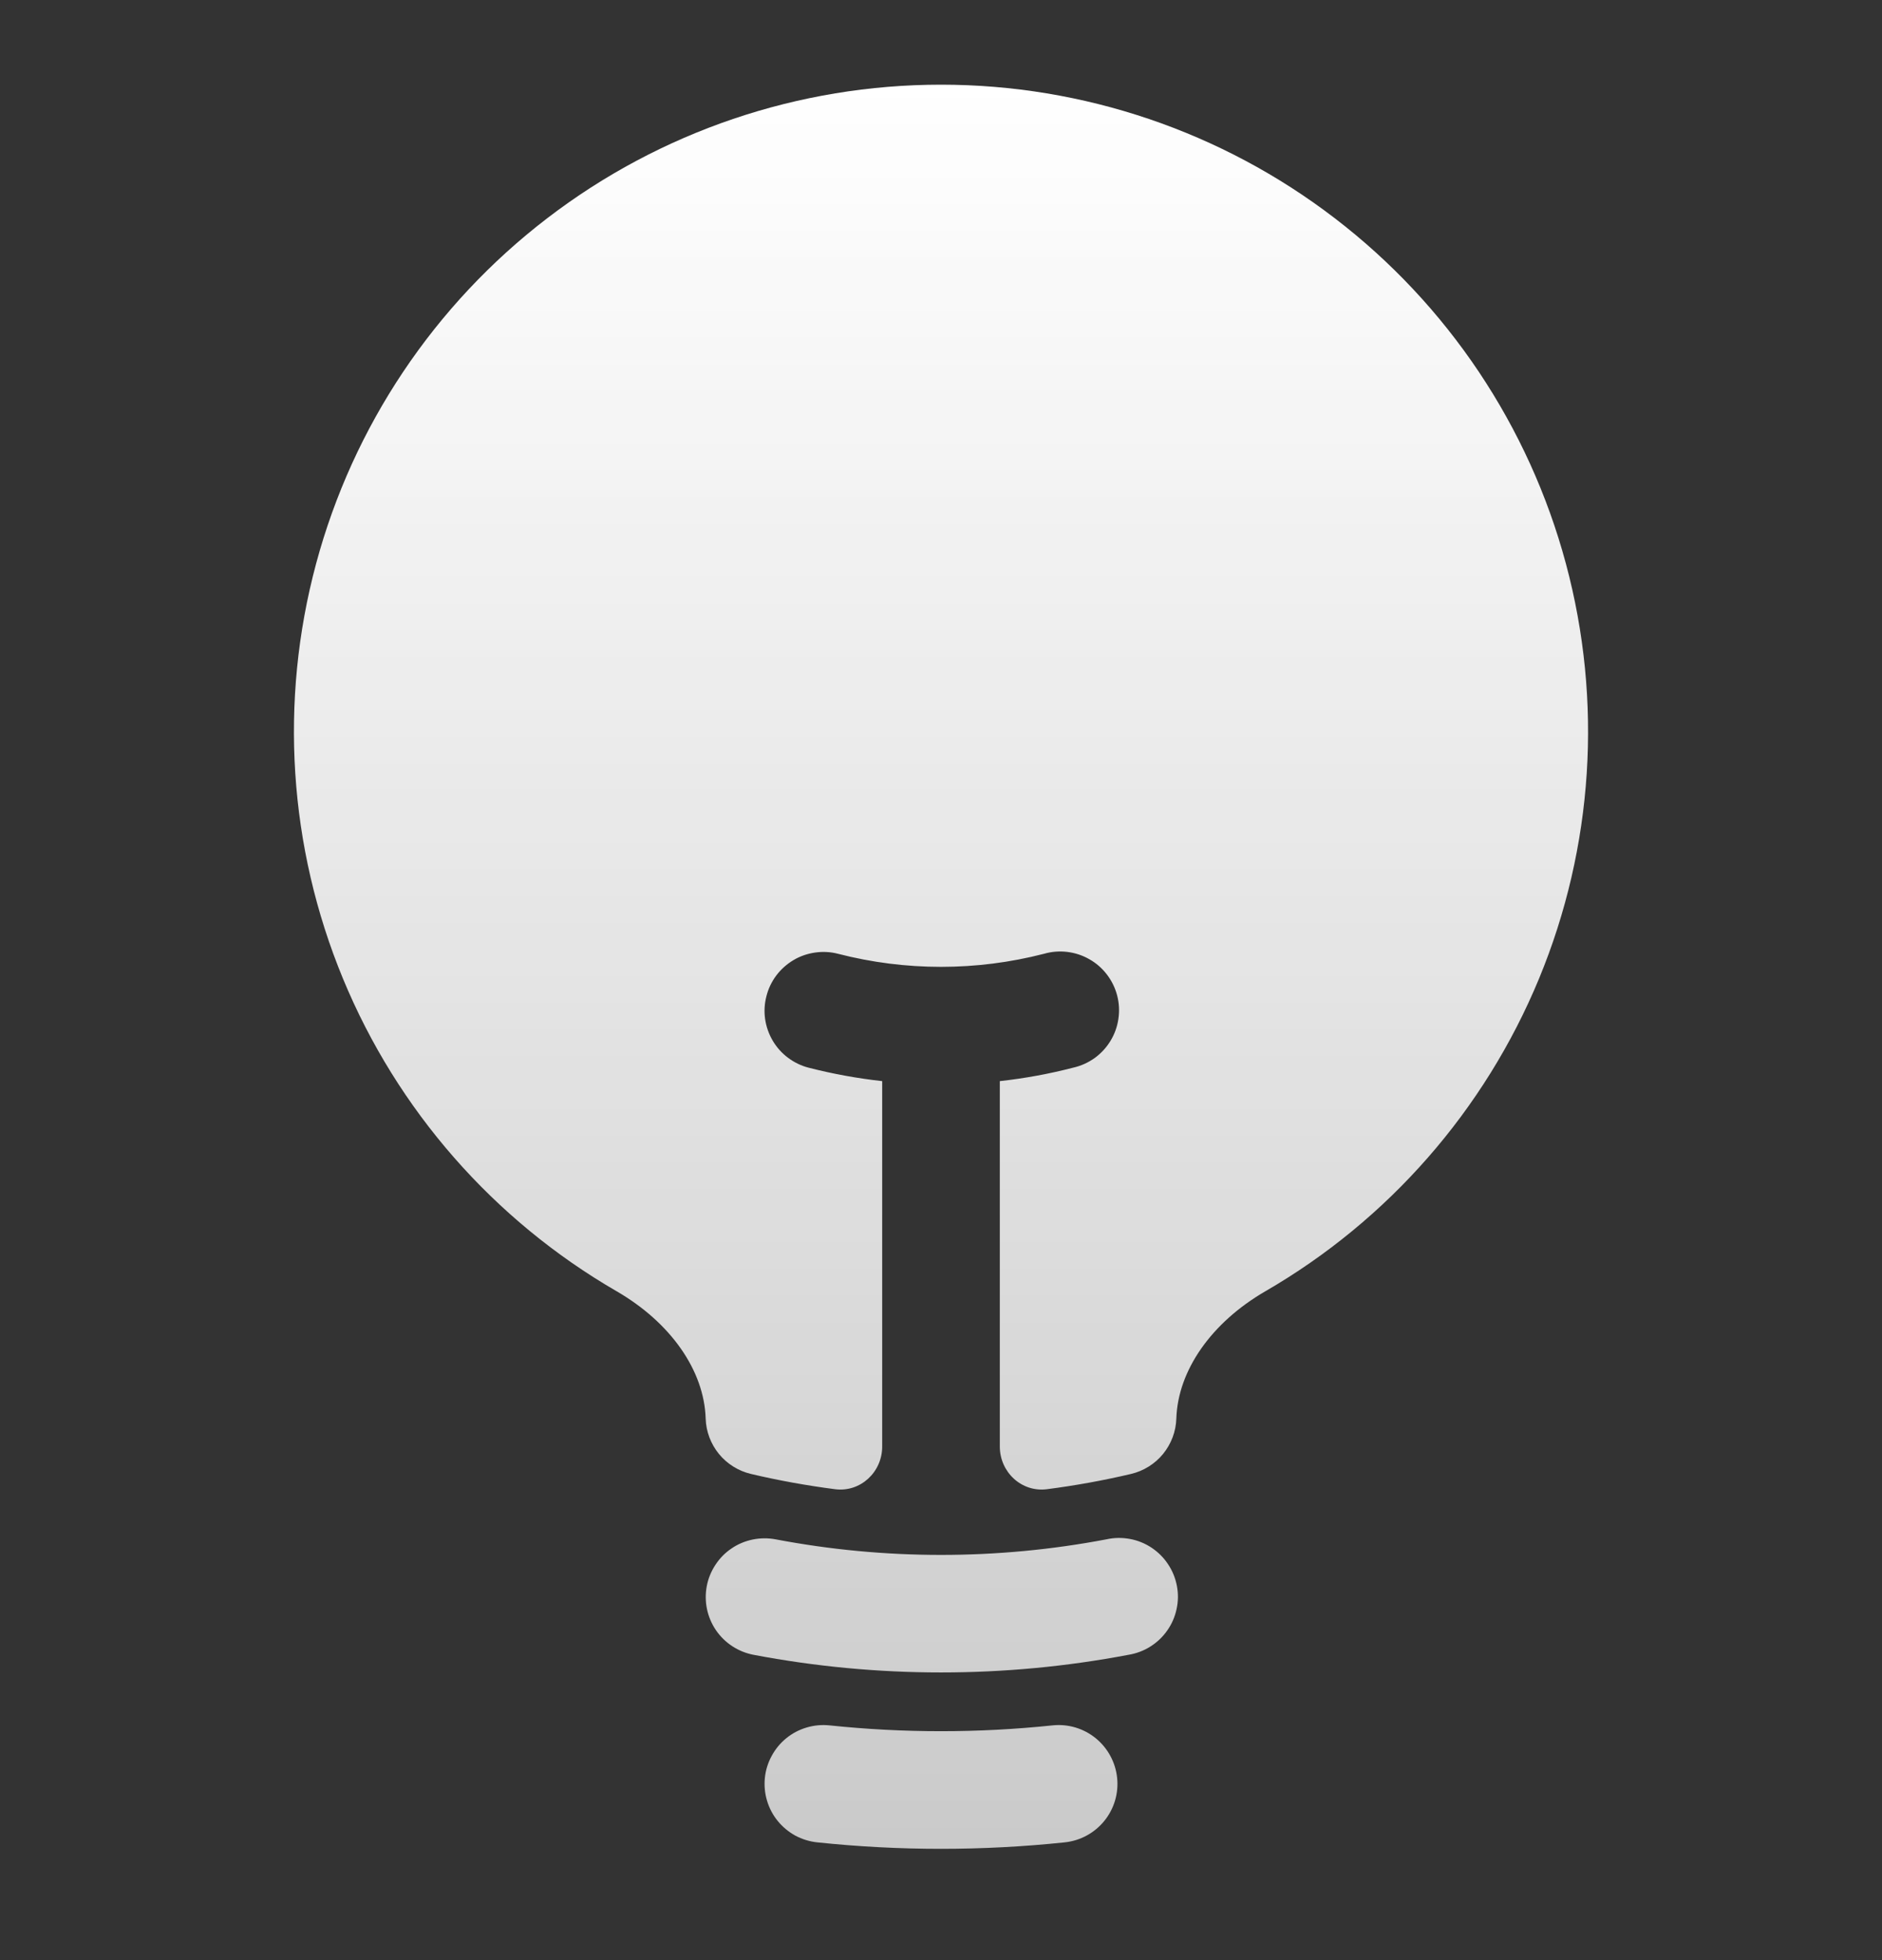 <svg xmlns="http://www.w3.org/2000/svg" width="24" height="25" viewBox="0 0 24 25" fill="none">
  <rect x="0" y="0" width="24" height="25" fill="#333333" stroke="none"/>
  <path d="M12 1.08C10.184 1.08 8.42 1.678 6.979 2.783C5.538 3.887 4.502 5.436 4.031 7.189C3.56 8.943 3.68 10.802 4.373 12.48C5.066 14.158 6.294 15.561 7.865 16.47C8.551 16.868 8.98 17.478 8.999 18.093C9.004 18.258 9.064 18.416 9.168 18.544C9.272 18.671 9.416 18.761 9.576 18.799C9.928 18.882 10.286 18.947 10.65 18.994C10.973 19.035 11.25 18.776 11.25 18.45V13.789C10.934 13.754 10.621 13.697 10.313 13.618C10.218 13.594 10.128 13.55 10.049 13.491C9.97 13.432 9.904 13.358 9.854 13.273C9.804 13.188 9.771 13.094 9.757 12.997C9.743 12.899 9.749 12.8 9.774 12.705C9.798 12.609 9.841 12.52 9.9 12.441C9.96 12.362 10.034 12.296 10.118 12.246C10.203 12.195 10.297 12.163 10.395 12.149C10.492 12.135 10.592 12.14 10.687 12.165C11.548 12.387 12.452 12.387 13.313 12.165C13.409 12.137 13.51 12.129 13.61 12.141C13.71 12.153 13.806 12.185 13.893 12.235C13.98 12.284 14.056 12.351 14.117 12.431C14.178 12.511 14.222 12.602 14.247 12.699C14.272 12.796 14.277 12.897 14.262 12.996C14.248 13.095 14.213 13.191 14.161 13.276C14.109 13.362 14.04 13.436 13.959 13.495C13.877 13.553 13.785 13.595 13.687 13.617C13.379 13.697 13.066 13.754 12.75 13.789V18.449C12.75 18.776 13.027 19.035 13.35 18.994C13.714 18.947 14.072 18.882 14.424 18.799C14.584 18.761 14.728 18.671 14.832 18.544C14.936 18.416 14.996 18.258 15.001 18.093C15.021 17.478 15.449 16.868 16.135 16.47C17.706 15.561 18.933 14.158 19.627 12.48C20.32 10.802 20.44 8.943 19.969 7.189C19.498 5.436 18.462 3.887 17.021 2.783C15.58 1.678 13.816 1.08 12 1.08Z" fill="url(#paint0_linear_30920_53410)"/>
  <path fill-rule="evenodd" clip-rule="evenodd" d="M9.013 20.23C9.031 20.133 9.069 20.041 9.123 19.959C9.177 19.876 9.246 19.805 9.328 19.75C9.409 19.694 9.501 19.656 9.597 19.636C9.694 19.616 9.793 19.615 9.89 19.633C11.284 19.898 12.716 19.898 14.11 19.633C14.208 19.611 14.309 19.61 14.408 19.628C14.507 19.646 14.601 19.684 14.684 19.739C14.768 19.795 14.84 19.866 14.895 19.95C14.951 20.033 14.989 20.127 15.008 20.226C15.027 20.324 15.026 20.425 15.004 20.523C14.983 20.622 14.943 20.714 14.885 20.796C14.828 20.878 14.754 20.948 14.669 21.001C14.584 21.055 14.489 21.09 14.39 21.106C12.811 21.406 11.189 21.406 9.61 21.106C9.415 21.069 9.242 20.956 9.13 20.792C9.018 20.627 8.976 20.425 9.013 20.23ZM9.754 22.674C9.764 22.576 9.794 22.481 9.841 22.395C9.888 22.308 9.951 22.231 10.028 22.169C10.104 22.107 10.192 22.061 10.287 22.033C10.381 22.005 10.48 21.996 10.578 22.006C11.523 22.105 12.477 22.105 13.422 22.006C13.62 21.985 13.818 22.044 13.972 22.169C14.127 22.295 14.225 22.476 14.246 22.674C14.267 22.872 14.208 23.07 14.083 23.224C13.957 23.379 13.776 23.477 13.578 23.498C12.529 23.608 11.471 23.608 10.422 23.498C10.324 23.488 10.229 23.458 10.142 23.412C10.056 23.364 9.979 23.301 9.917 23.224C9.855 23.148 9.809 23.06 9.781 22.965C9.753 22.871 9.744 22.772 9.754 22.674Z" fill="url(#paint1_linear_30920_53410)"/>
  <defs>
    <linearGradient id="paint0_linear_30920_53410" x1="12" y1="1.08" x2="12" y2="23.581" gradientUnits="userSpaceOnUse">
      <stop stop-color="white"/>
      <stop offset="1" stop-color="white" stop-opacity="0.74"/>
    </linearGradient>
    <linearGradient id="paint1_linear_30920_53410" x1="12" y1="1.08" x2="12" y2="23.581" gradientUnits="userSpaceOnUse">
      <stop stop-color="white"/>
      <stop offset="1" stop-color="white" stop-opacity="0.74"/>
    </linearGradient>
  </defs>
</svg>